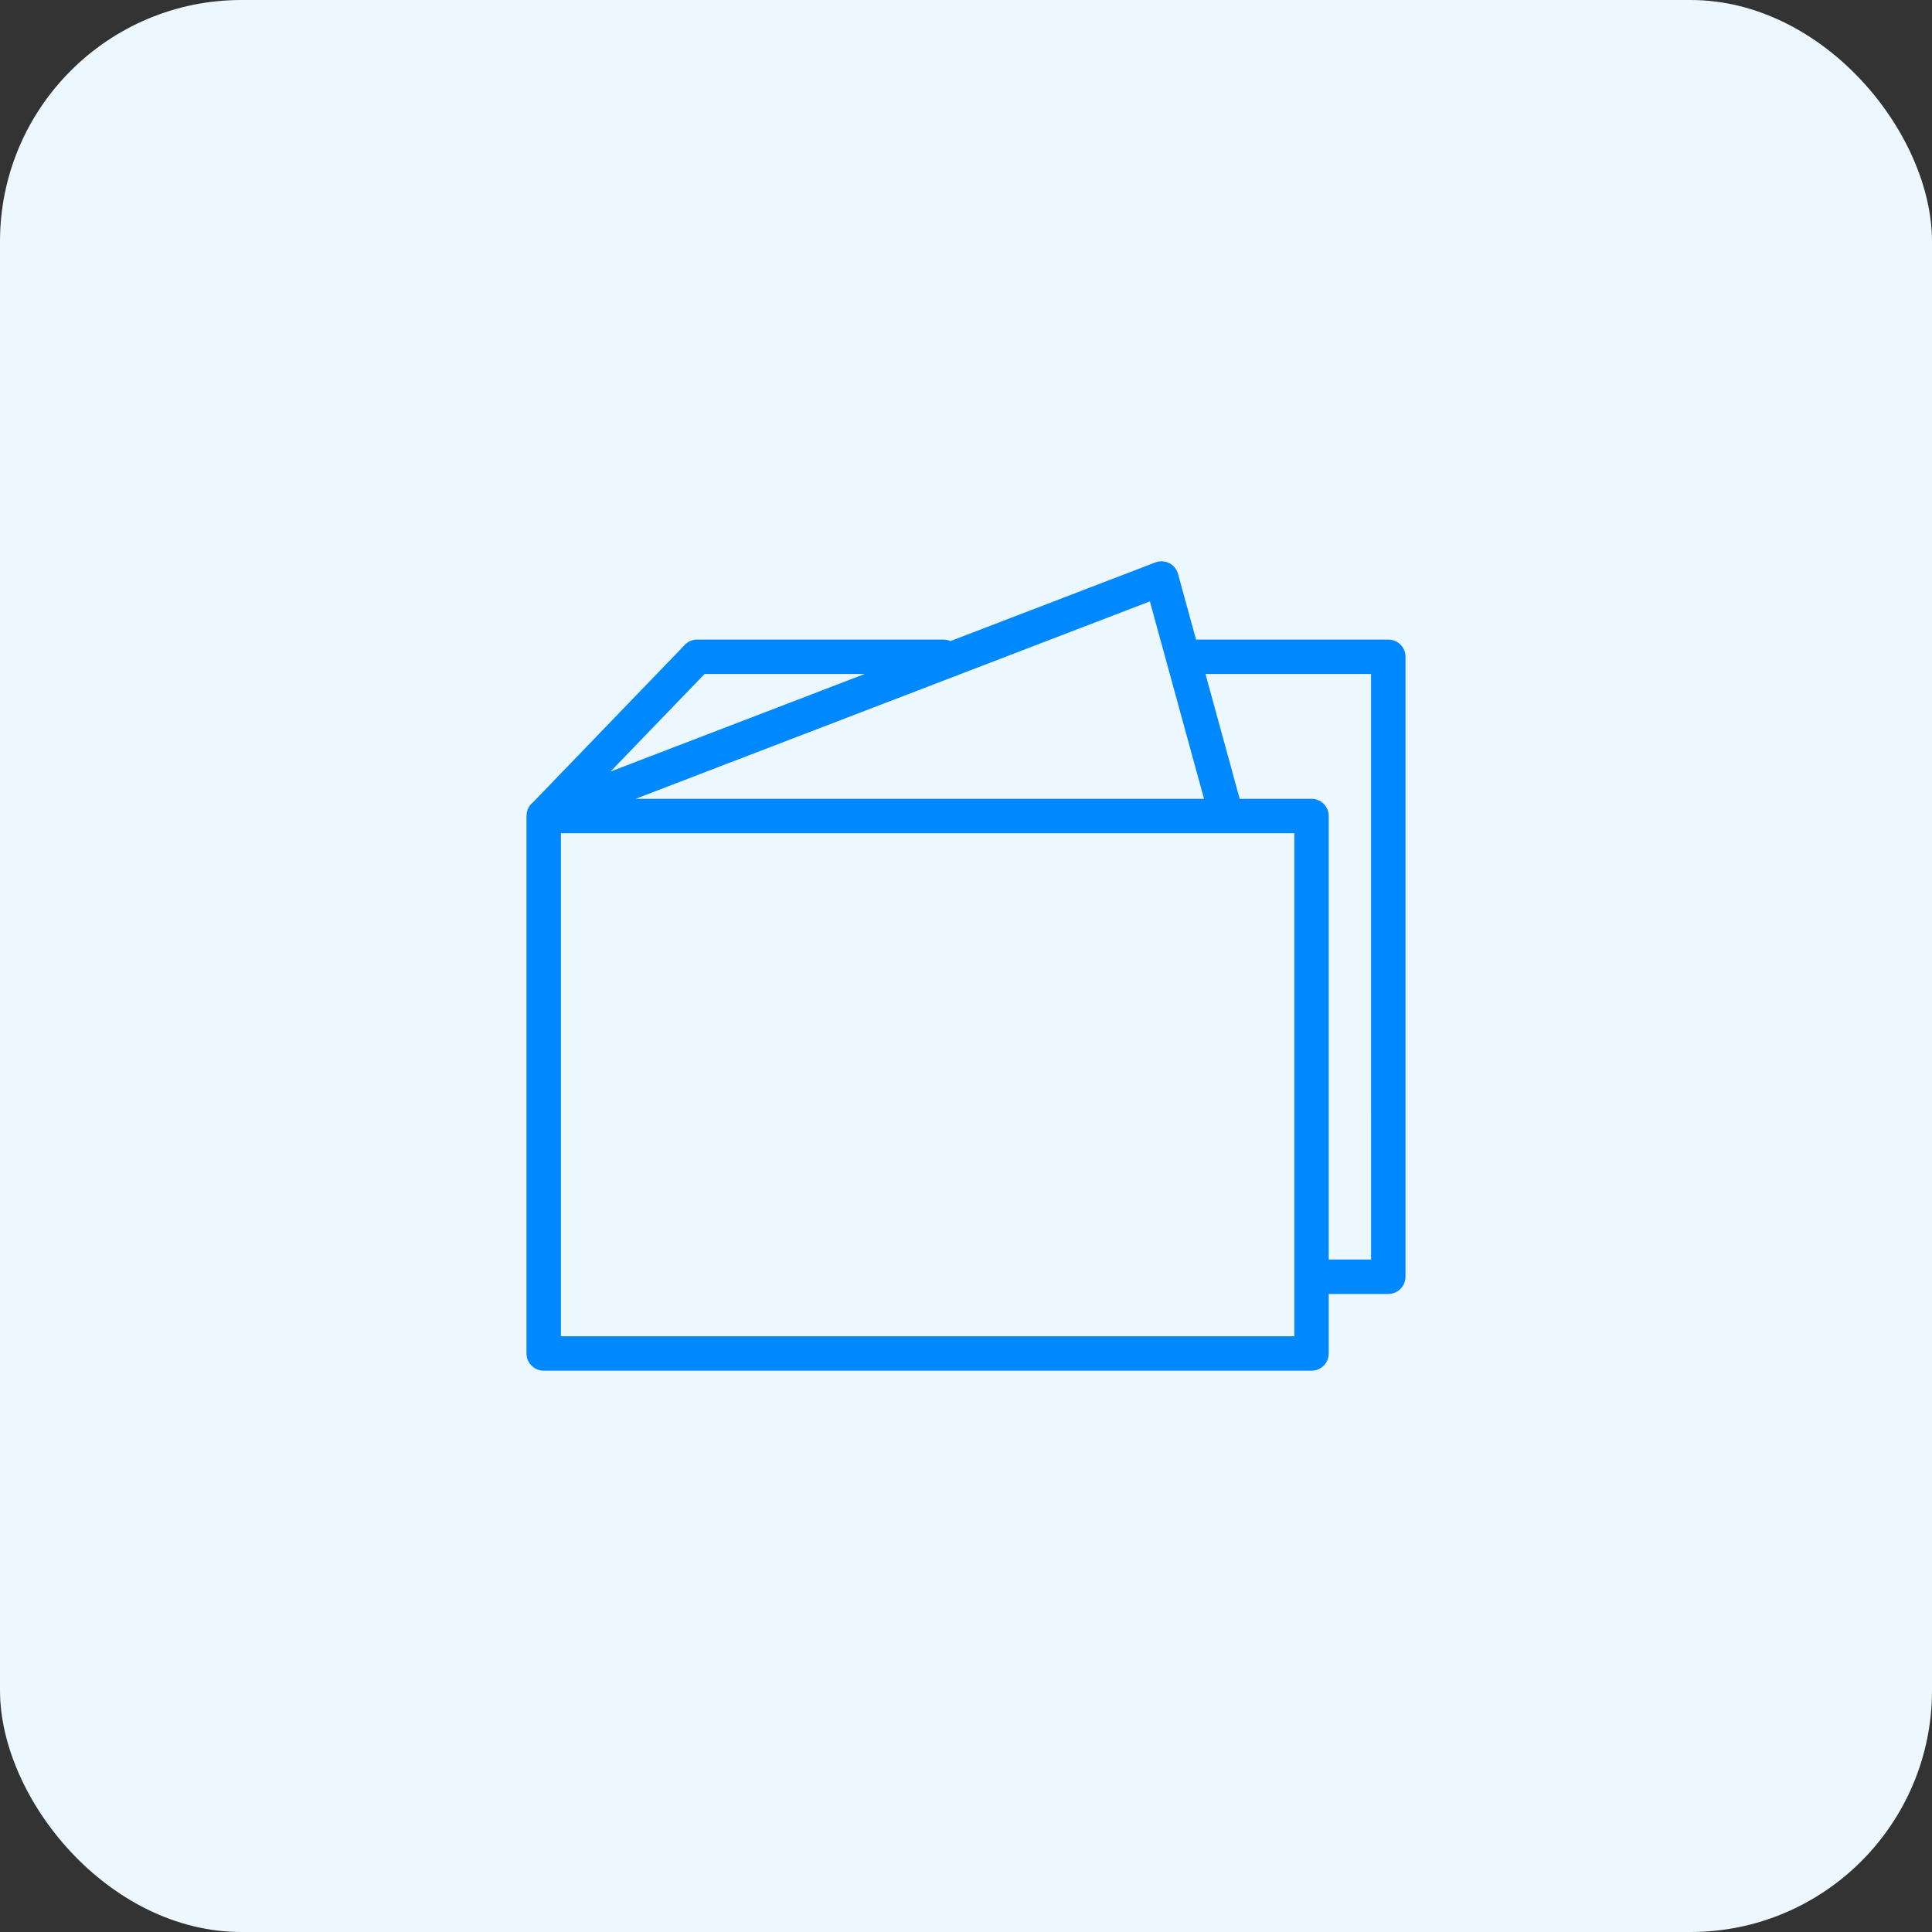 <?xml version="1.0" encoding="UTF-8"?> <svg xmlns="http://www.w3.org/2000/svg" width="316" height="316" viewBox="0 0 316 316" fill="none"><rect x="0" y="0" width="316" height="316" fill="#333333" stroke="none"/> <rect width="316" height="316" rx="39.5" fill="#EDF7FF"></rect> <path d="M227.07 104.607H195.624L192.683 93.88C192.475 93.112 191.948 92.47 191.238 92.112C190.529 91.753 189.699 91.71 188.96 91.996L155.457 104.854C155.106 104.697 154.72 104.607 154.311 104.607H114.044C113.28 104.607 112.548 104.918 112.017 105.468L87.204 131.201C86.667 131.623 86.305 132.216 86.179 132.875C86.164 132.942 86.16 133.014 86.151 133.083C86.141 133.173 86.126 133.259 86.124 133.351C86.123 133.387 86.113 133.423 86.113 133.458C86.113 133.46 86.113 133.462 86.113 133.466V221.376C86.113 222.93 87.373 224.191 88.928 224.191H214.511C216.065 224.191 217.326 222.93 217.326 221.376V211.64H227.068C228.622 211.64 229.883 210.379 229.883 208.825V107.422C229.885 105.866 228.624 104.607 227.07 104.607ZM196.93 130.653H103.959L188.076 98.363L196.93 130.653ZM115.24 110.237H141.436L99.847 126.201L115.24 110.237ZM211.696 218.561H91.743V136.283H211.696V218.561ZM224.255 206.01H217.326V133.468C217.326 131.912 216.065 130.653 214.511 130.653H202.765L197.167 110.237H224.253L224.255 206.01Z" fill="#0088FF"></path> </svg> 